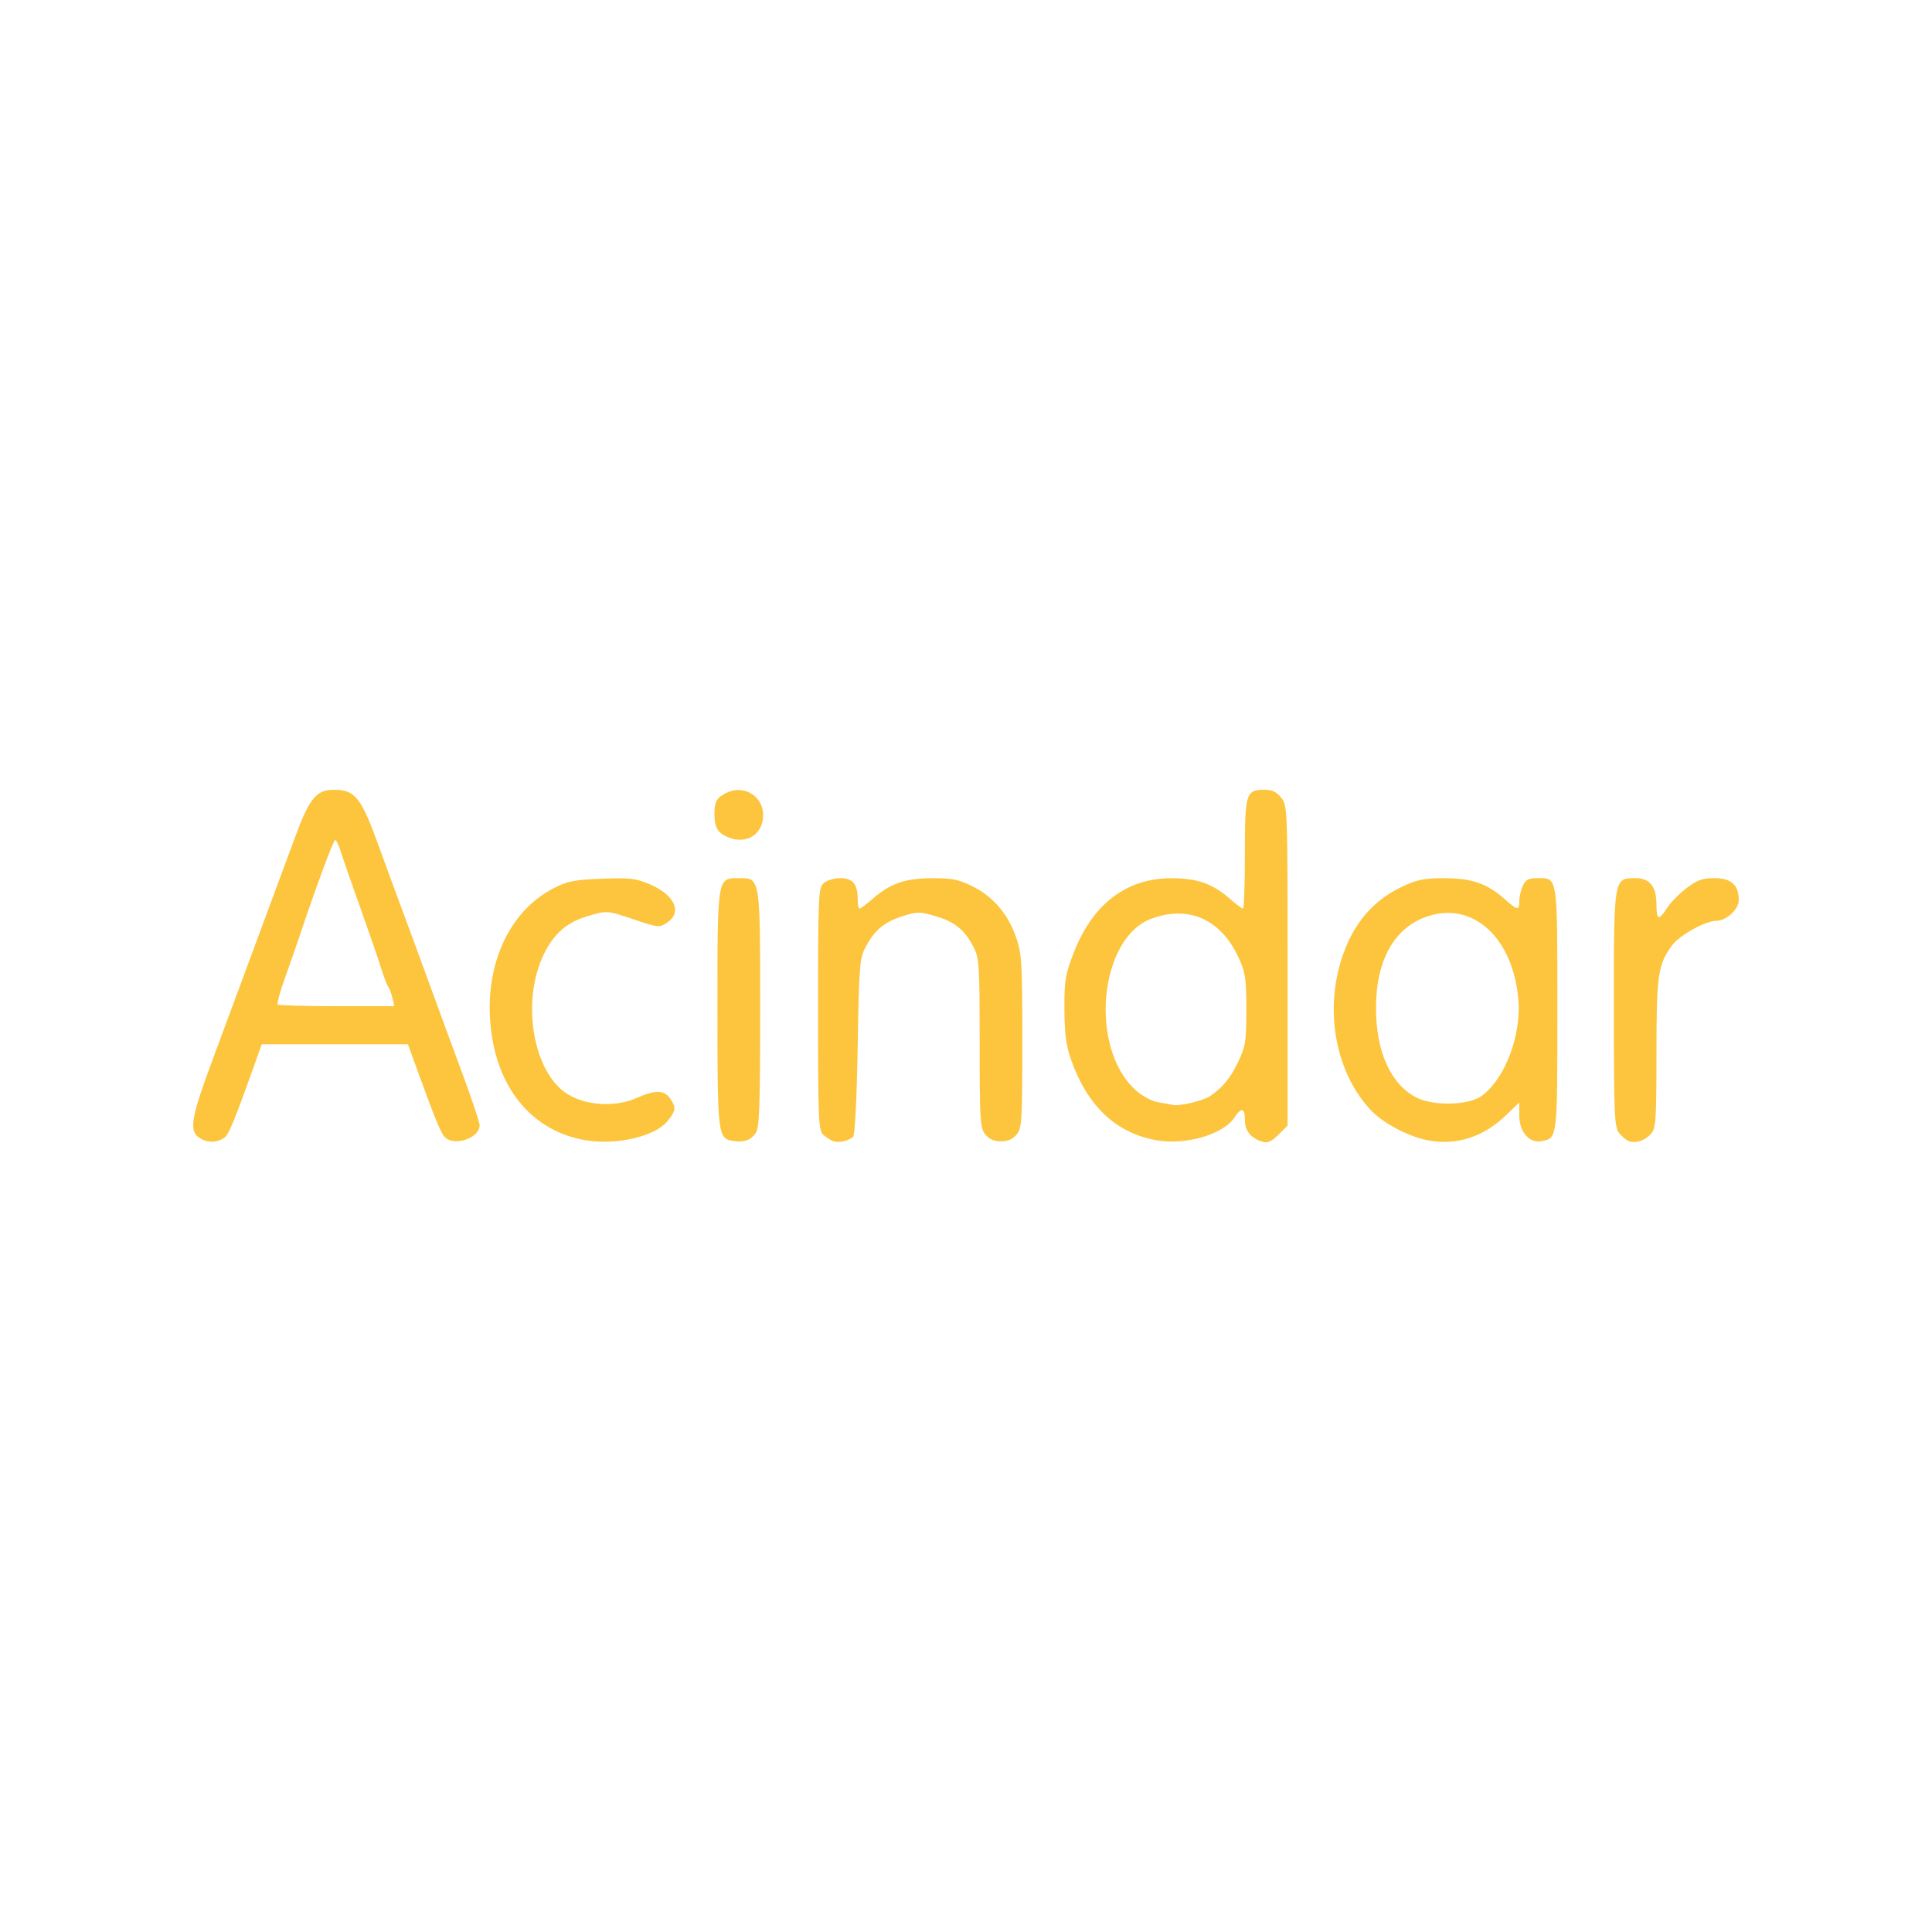 <svg xmlns:inkscape="http://www.inkscape.org/namespaces/inkscape" xmlns:sodipodi="http://sodipodi.sourceforge.net/DTD/sodipodi-0.dtd" xmlns="http://www.w3.org/2000/svg" xmlns:svg="http://www.w3.org/2000/svg" width="1080" height="1080" viewBox="0 0 285.75 285.75" id="svg6137" inkscape:version="1.2.2 (732a01da63, 2022-12-09)" sodipodi:docname="logo yomel.svg" xml:space="preserve"><defs id="defs6134"></defs><g inkscape:label="Capa 1" inkscape:groupmode="layer" id="layer1"><path style="fill:#fcc53d;stroke-width:0.451;fill-opacity:1" d="m 29.905,168.528 c -2.099,-1.05 -1.866,-2.673 1.797,-12.493 0.786,-2.108 2.254,-6.065 3.261,-8.793 1.008,-2.728 2.286,-6.178 2.841,-7.666 1.59,-4.263 4.578,-12.327 5.848,-15.783 2.111,-5.745 3.149,-7 5.777,-6.983 3.119,0.019 3.983,1.117 6.62,8.411 0.971,2.687 2.3,6.305 2.953,8.041 0.653,1.736 2.483,6.708 4.067,11.048 1.583,4.34 4.002,10.921 5.375,14.623 1.373,3.703 2.496,7.07 2.496,7.483 0,1.926 -3.772,3.209 -5.164,1.755 -0.594,-0.621 -1.414,-2.628 -4.131,-10.108 l -1.31,-3.607 H 49.524 38.713 l -1.53,4.284 c -2.329,6.522 -3.357,9.023 -3.875,9.435 -0.959,0.762 -2.306,0.901 -3.403,0.352 z m 28.13,-20.948 c -0.163,-0.682 -0.45,-1.443 -0.639,-1.691 -0.189,-0.248 -0.653,-1.466 -1.033,-2.706 -0.38,-1.24 -1.743,-5.197 -3.028,-8.793 -1.286,-3.596 -2.591,-7.35 -2.9,-8.342 -0.309,-0.992 -0.697,-1.804 -0.863,-1.804 -0.264,0 -2.822,6.906 -5.26,14.204 -0.456,1.364 -1.427,4.142 -2.158,6.173 -0.731,2.031 -1.216,3.807 -1.077,3.946 0.139,0.139 4.078,0.253 8.754,0.253 h 8.501 z m 28.589,21.067 c -7.649,-1.288 -12.828,-7.251 -13.968,-16.085 -1.206,-9.339 2.413,-17.665 9.204,-21.177 2.049,-1.06 3.051,-1.258 7.15,-1.415 4.189,-0.161 5.052,-0.06 7.121,0.83 3.697,1.59 4.831,4.162 2.507,5.684 -1.11,0.727 -1.321,0.708 -4.723,-0.441 -4.177,-1.41 -4.094,-1.404 -7.117,-0.506 -3.097,0.92 -5.088,2.749 -6.559,6.026 -2.876,6.409 -1.584,15.682 2.721,19.528 2.611,2.332 7.581,2.906 11.223,1.295 2.722,-1.204 4.038,-1.187 4.914,0.063 0.954,1.362 0.89,1.862 -0.439,3.441 -1.868,2.22 -7.529,3.517 -12.035,2.758 z m 21.86,0.11 c -2.326,-0.363 -2.371,-0.739 -2.371,-19.486 0,-19.673 -0.046,-19.39 3.157,-19.39 3.203,0 3.157,-0.283 3.157,19.39 0,14.563 -0.108,17.539 -0.663,18.332 -0.729,1.041 -1.736,1.396 -3.279,1.155 z m 14.764,0.03 c -0.372,-0.134 -1.032,-0.554 -1.466,-0.932 -0.727,-0.633 -0.789,-2.102 -0.789,-18.585 0,-16.766 0.052,-17.945 0.825,-18.644 0.454,-0.41 1.562,-0.746 2.464,-0.746 1.856,0 2.573,0.871 2.573,3.127 0,0.76 0.125,1.382 0.279,1.382 0.153,0 1.002,-0.635 1.887,-1.412 2.626,-2.306 4.831,-3.076 8.837,-3.087 2.999,-0.008 3.952,0.186 6.031,1.23 3.033,1.524 5.232,4.115 6.418,7.561 0.816,2.37 0.899,3.8 0.899,15.345 0,11.701 -0.067,12.814 -0.832,13.758 -0.562,0.695 -1.315,1.027 -2.325,1.027 -1.01,0 -1.763,-0.332 -2.325,-1.027 -0.763,-0.943 -0.832,-2.05 -0.832,-13.497 0,-11.724 -0.056,-12.578 -0.932,-14.267 -1.31,-2.525 -2.771,-3.698 -5.655,-4.536 -2.31,-0.672 -2.671,-0.669 -4.832,0.031 -2.72,0.882 -4.077,2.01 -5.423,4.512 -0.912,1.694 -0.984,2.592 -1.196,14.747 -0.135,7.742 -0.407,13.112 -0.676,13.365 -0.645,0.603 -2.141,0.935 -2.931,0.65 z m 47.799,-0.14 c -5.993,-1.057 -10.237,-5.072 -12.656,-11.972 -0.709,-2.023 -0.942,-3.816 -0.959,-7.404 -0.021,-4.273 0.117,-5.095 1.409,-8.433 2.769,-7.151 7.808,-10.965 14.461,-10.946 3.812,0.01 6.07,0.816 8.657,3.087 0.885,0.777 1.734,1.412 1.887,1.412 0.153,0 0.279,-3.638 0.279,-8.085 0,-9.017 0.149,-9.502 2.931,-9.502 1.098,0 1.77,0.326 2.448,1.188 0.919,1.168 0.935,1.595 0.935,24.836 v 23.648 l -1.35,1.35 c -1.028,1.028 -1.592,1.276 -2.367,1.039 -1.719,-0.524 -2.596,-1.606 -2.596,-3.205 0,-1.793 -0.525,-1.925 -1.535,-0.385 -1.645,2.511 -7.209,4.136 -11.543,3.372 z m 7.86,-6.48 c 1.924,-1.294 3.112,-2.741 4.26,-5.19 1.064,-2.268 1.182,-3.043 1.174,-7.707 -0.009,-4.624 -0.135,-5.458 -1.178,-7.698 -2.606,-5.598 -7.297,-7.696 -12.792,-5.722 -7.81,2.807 -9.357,19.103 -2.409,25.38 1.002,0.905 2.372,1.633 3.397,1.805 0.945,0.158 1.917,0.338 2.161,0.399 0.84,0.21 4.457,-0.64 5.388,-1.266 z m 32.498,6.533 c -2.805,-0.478 -6.657,-2.448 -8.501,-4.346 -4.922,-5.068 -6.857,-13.515 -4.859,-21.205 1.501,-5.778 4.578,-9.753 9.263,-11.97 2.32,-1.098 3.301,-1.297 6.351,-1.288 4.054,0.01 6.246,0.773 8.882,3.087 1.938,1.701 2.166,1.734 2.166,0.306 0,-0.608 0.235,-1.623 0.523,-2.255 0.424,-0.931 0.841,-1.149 2.199,-1.149 2.987,0 2.914,-0.484 2.914,19.39 0,19.232 0.02,19.066 -2.338,19.516 -1.806,0.345 -3.299,-1.378 -3.299,-3.807 v -1.918 l -1.916,1.85 c -3.325,3.21 -7.206,4.501 -11.386,3.788 z m 7.756,-6.618 c 3.454,-2.535 5.903,-9.045 5.405,-14.373 -0.848,-9.076 -6.717,-14.407 -13.412,-12.183 -4.91,1.631 -7.64,6.472 -7.64,13.548 0,6.489 2.19,11.328 6.003,13.264 2.527,1.283 7.735,1.145 9.644,-0.256 z m 21.78,6.71 c -0.372,-0.132 -1.027,-0.672 -1.456,-1.2 -0.707,-0.872 -0.78,-2.547 -0.789,-18.224 -0.012,-19.614 -0.032,-19.487 3.173,-19.487 2.159,0 3.13,1.22 3.13,3.933 0,2.287 0.361,2.394 1.578,0.466 0.496,-0.785 1.78,-2.097 2.853,-2.914 1.589,-1.209 2.36,-1.486 4.146,-1.486 2.467,0 3.598,1.014 3.598,3.224 0,1.405 -1.829,3.089 -3.354,3.089 -1.574,0 -5.404,2.132 -6.505,3.621 -2.096,2.835 -2.316,4.354 -2.316,16.001 0,9.772 -0.084,11.039 -0.789,11.854 -0.88,1.017 -2.244,1.485 -3.269,1.122 z M 107.646,123.814 c -1.555,-0.665 -1.987,-1.441 -1.977,-3.553 0.009,-1.681 0.321,-2.238 1.654,-2.939 2.598,-1.367 5.554,0.359 5.554,3.244 0,2.855 -2.508,4.413 -5.231,3.249 z" id="path871"></path></g></svg>